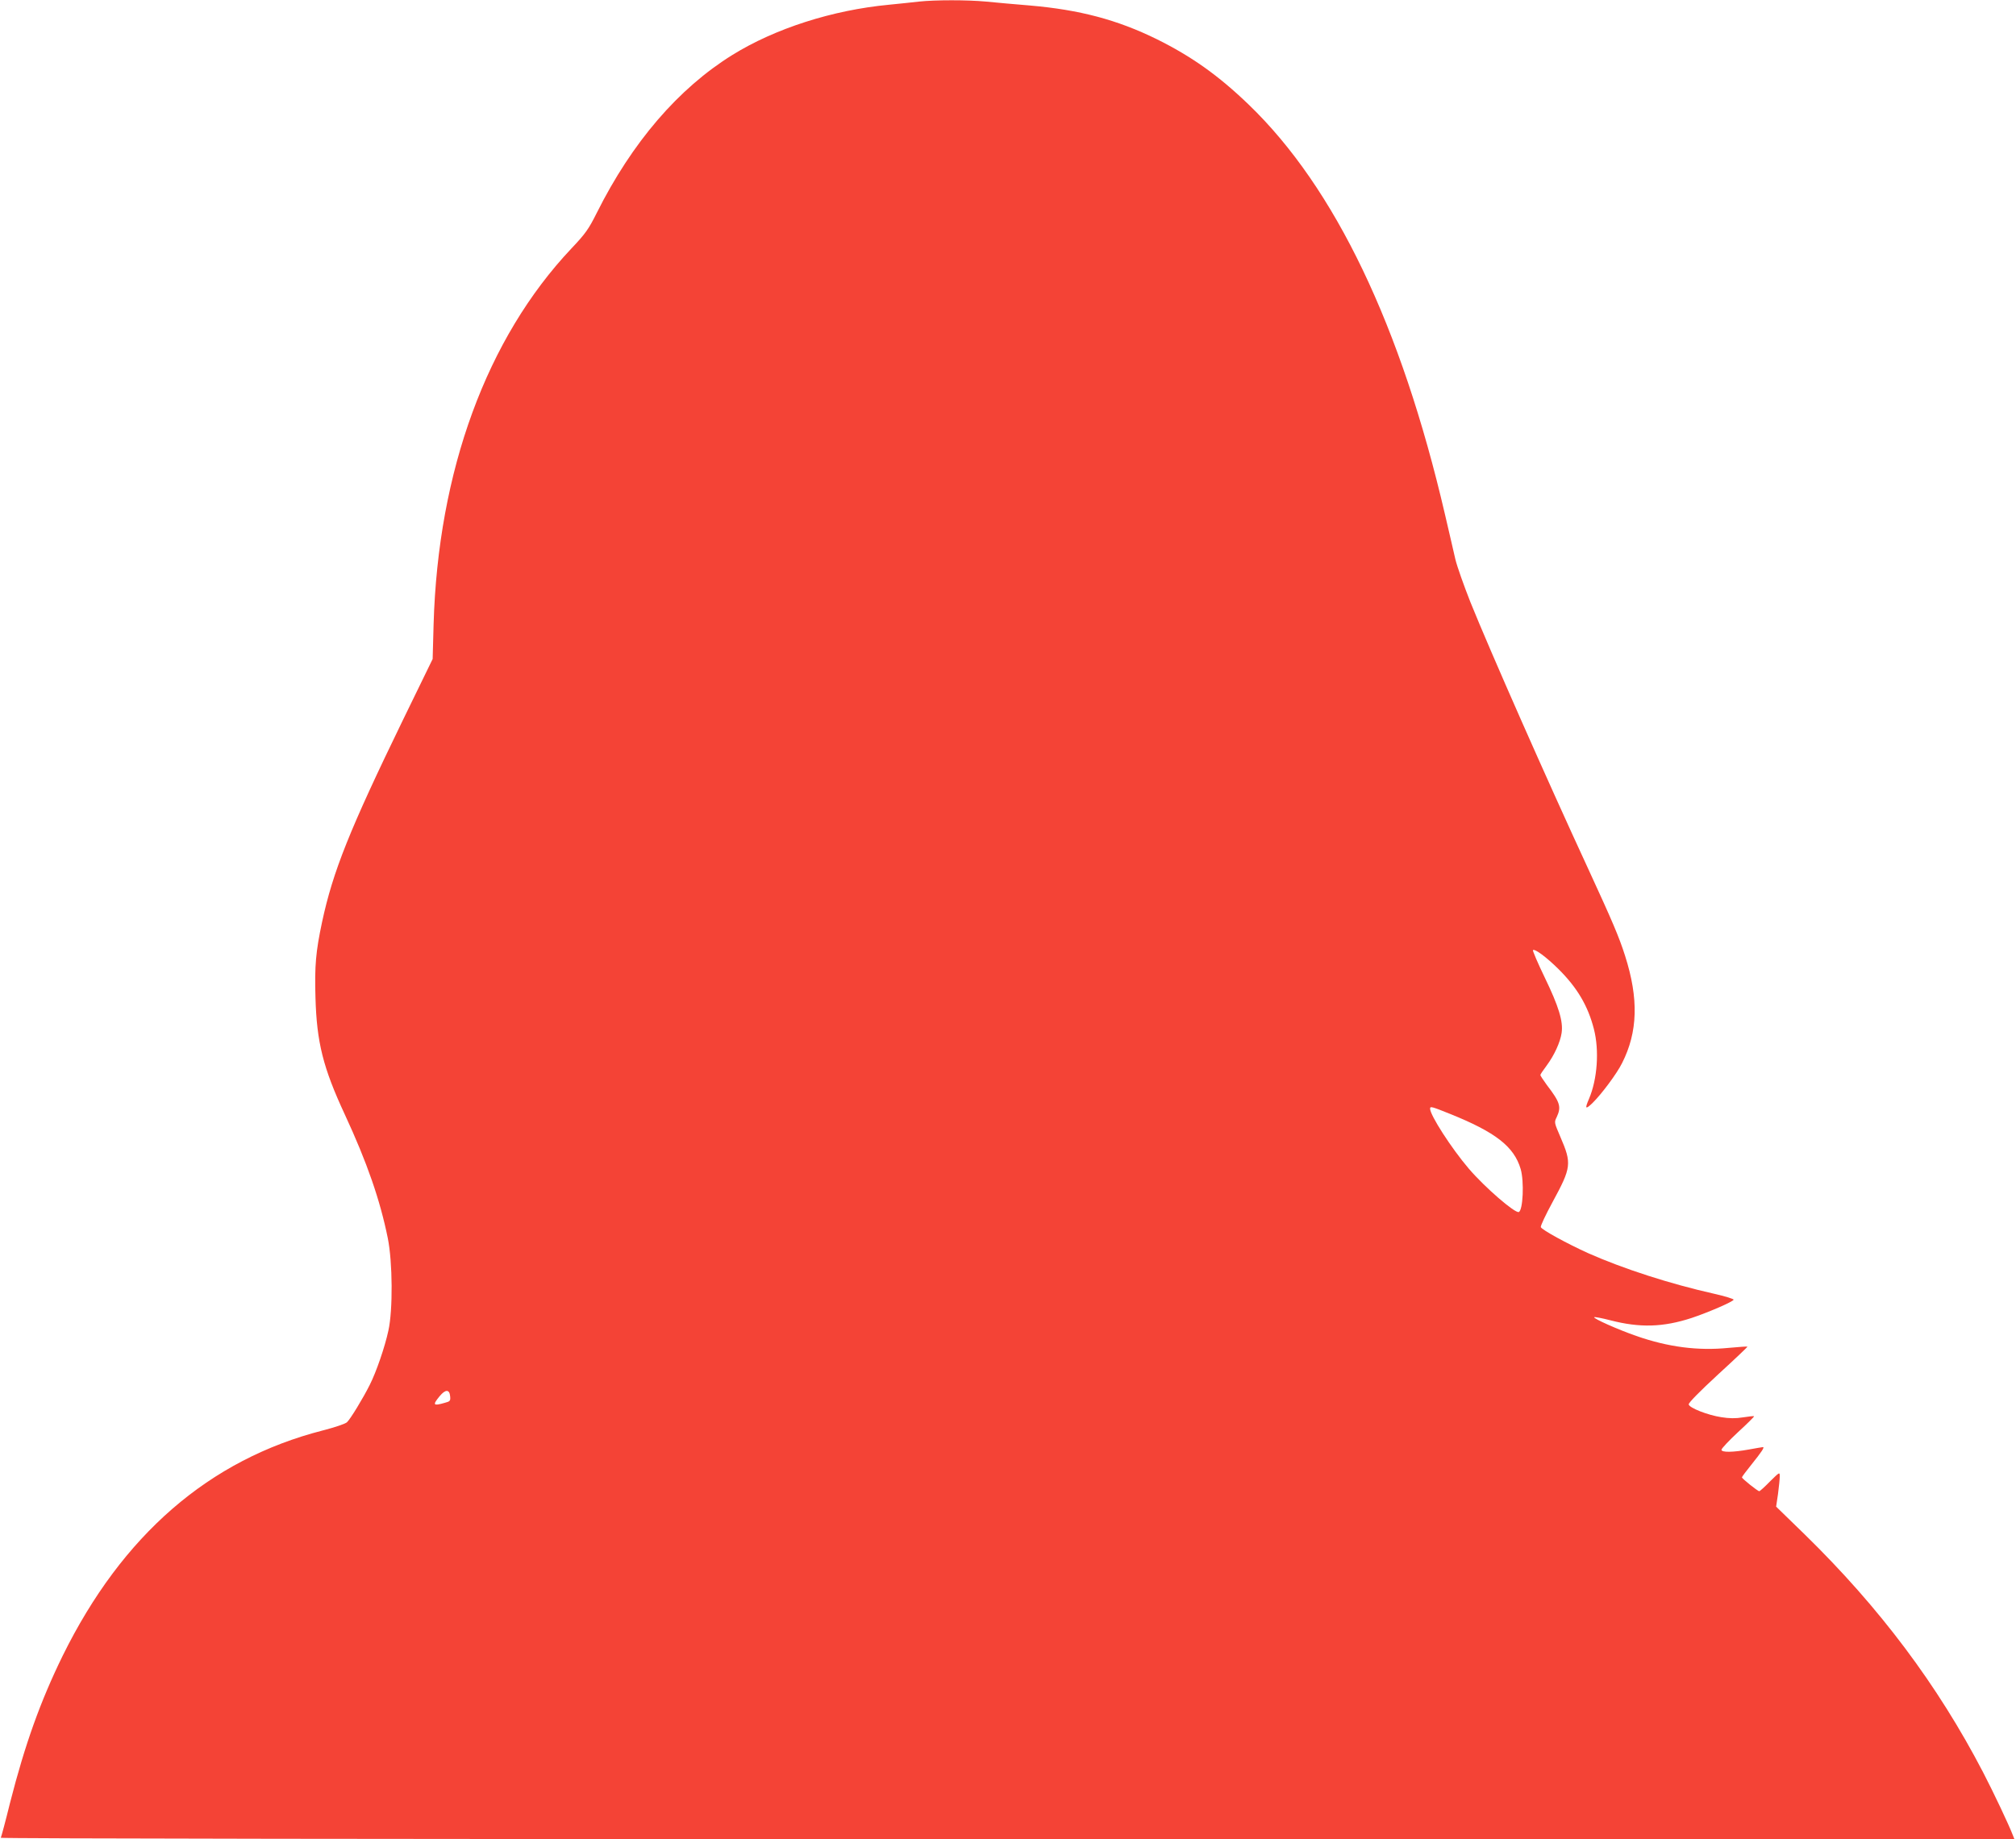 <?xml version="1.0" standalone="no"?>
<!DOCTYPE svg PUBLIC "-//W3C//DTD SVG 20010904//EN"
 "http://www.w3.org/TR/2001/REC-SVG-20010904/DTD/svg10.dtd">
<svg version="1.0" xmlns="http://www.w3.org/2000/svg"
 width="1280pt" height="1168pt" viewBox="0 0 1280 1168"
 preserveAspectRatio="xMidYMid meet">
<g transform="translate(0,1168) scale(0.1,-0.1)"
fill="#f44336" stroke="none">
<path d="M5835 11670 c-38 -5 -124 -13 -190 -20 -360 -34 -724 -151 -995 -319
-343 -213 -637 -555 -861 -1003 -52 -104 -72 -132 -161 -226 -538 -570 -847
-1413 -875 -2387 l-6 -220 -190 -390 c-337 -694 -443 -958 -512 -1280 -40
-188 -48 -278 -42 -481 8 -283 48 -444 186 -741 142 -306 224 -544 273 -785
31 -153 33 -458 4 -588 -22 -103 -77 -263 -118 -344 -44 -88 -124 -219 -145
-238 -10 -10 -79 -33 -153 -52 -722 -185 -1274 -664 -1652 -1431 -141 -288
-239 -561 -334 -933 -29 -118 -56 -218 -59 -223 -4 -5 2489 -9 6389 -9 l6396
0 -9 23 c-26 68 -122 271 -190 402 -288 554 -657 1046 -1132 1510 l-182 177
12 81 c6 45 11 95 11 111 0 29 -1 28 -62 -32 -33 -34 -64 -62 -68 -62 -10 0
-110 80 -110 88 0 4 28 41 61 82 65 81 84 110 72 110 -4 0 -44 -7 -88 -15
-105 -19 -175 -19 -175 -2 0 8 47 58 105 112 58 53 104 99 102 101 -1 2 -33
-1 -70 -7 -48 -8 -88 -7 -138 1 -86 13 -203 59 -207 81 -2 10 68 81 186 190
105 96 188 175 187 177 -2 2 -56 -2 -122 -8 -192 -19 -381 5 -584 76 -115 40
-275 111 -267 119 3 3 50 -6 104 -20 186 -48 333 -44 514 15 102 34 263 103
267 116 2 5 -54 22 -124 38 -281 63 -577 159 -798 257 -133 60 -296 149 -302
166 -3 7 31 79 75 160 119 219 122 244 50 411 -40 93 -41 94 -24 128 30 65 22
93 -63 204 -22 30 -41 59 -41 63 0 4 18 31 40 60 48 65 86 147 95 207 11 74
-19 170 -107 352 -45 93 -78 171 -75 174 11 11 85 -44 161 -119 120 -119 188
-234 226 -382 35 -136 22 -319 -31 -443 -28 -65 -23 -70 22 -27 57 56 155 187
188 254 100 197 106 409 19 681 -38 120 -81 220 -233 550 -266 575 -623 1384
-749 1696 -41 104 -85 227 -96 274 -11 47 -40 175 -66 285 -278 1196 -698
2073 -1245 2600 -193 186 -364 307 -584 416 -252 124 -492 187 -805 214 -96 8
-222 19 -280 25 -119 11 -321 11 -425 0z m3372 -7064 c288 -116 406 -207 448
-350 23 -78 15 -263 -12 -273 -24 -9 -215 156 -317 275 -111 130 -246 340
-246 381 0 17 10 14 127 -33z m-6349 -1793 c3 -29 0 -33 -35 -42 -73 -21 -78
-14 -32 42 37 45 63 45 67 0z"/>
</g>
</svg>
